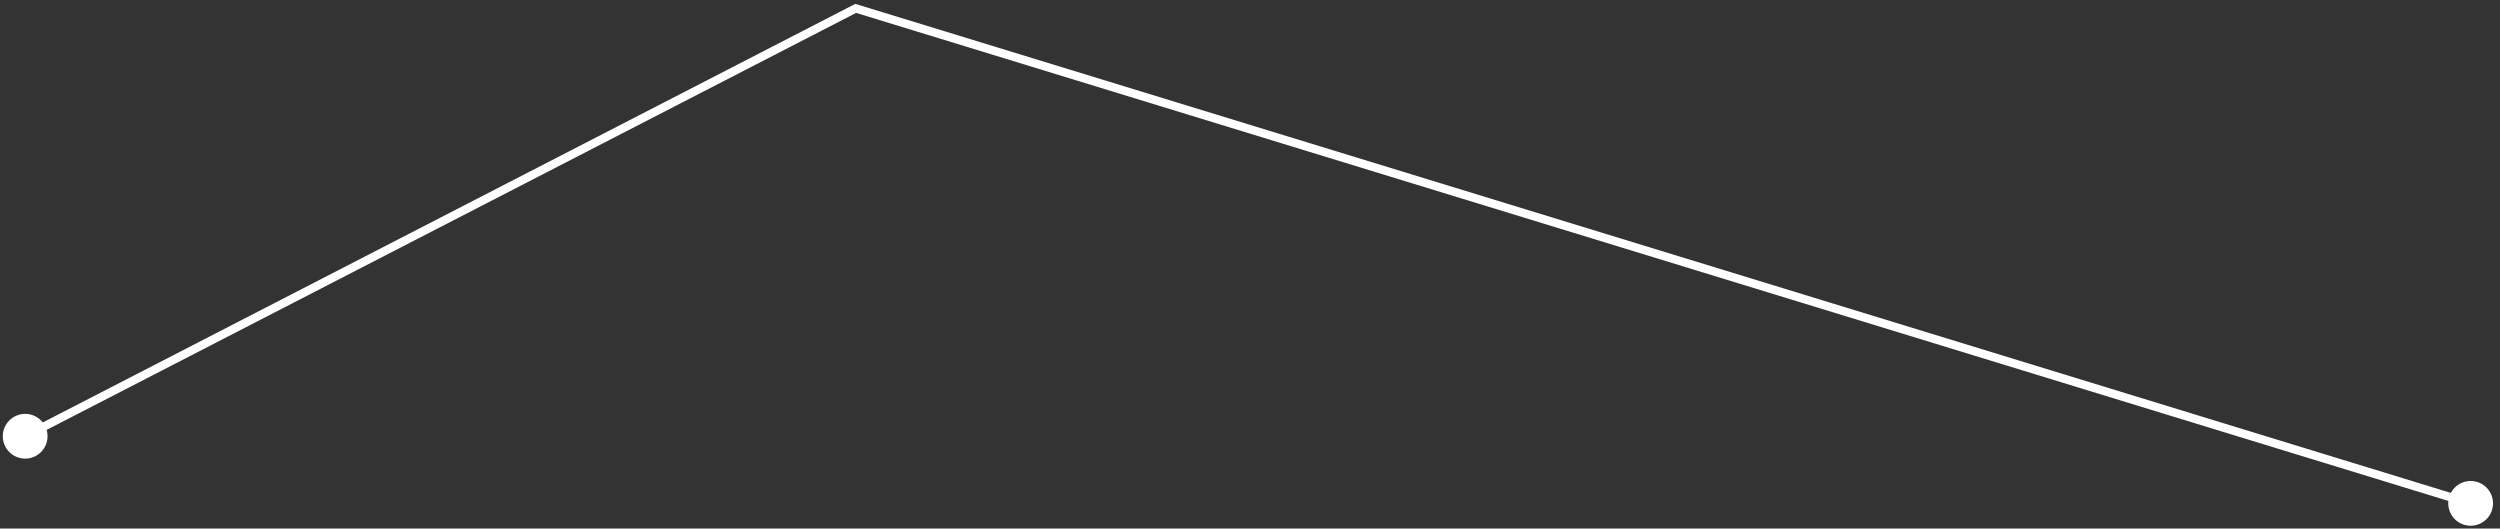 <?xml version="1.0" encoding="UTF-8"?> <svg xmlns="http://www.w3.org/2000/svg" width="298" height="63" viewBox="0 0 298 63" fill="none"><rect x="0" y="0" width="298" height="63" fill="#333333" stroke="none"/> <path d="M0.333 52C0.333 53.473 1.527 54.667 3 54.667C4.473 54.667 5.667 53.473 5.667 52C5.667 50.527 4.473 49.333 3 49.333C1.527 49.333 0.333 50.527 0.333 52ZM102 1L102.147 0.522L101.952 0.462L101.771 0.556L102 1ZM291.833 60C291.833 61.473 293.027 62.667 294.5 62.667C295.973 62.667 297.167 61.473 297.167 60C297.167 58.527 295.973 57.333 294.5 57.333C293.027 57.333 291.833 58.527 291.833 60ZM3.229 52.444L102.229 1.444L101.771 0.556L2.771 51.556L3.229 52.444ZM101.853 1.478L294.353 60.478L294.647 59.522L102.147 0.522L101.853 1.478Z" fill="white"></path> </svg> 